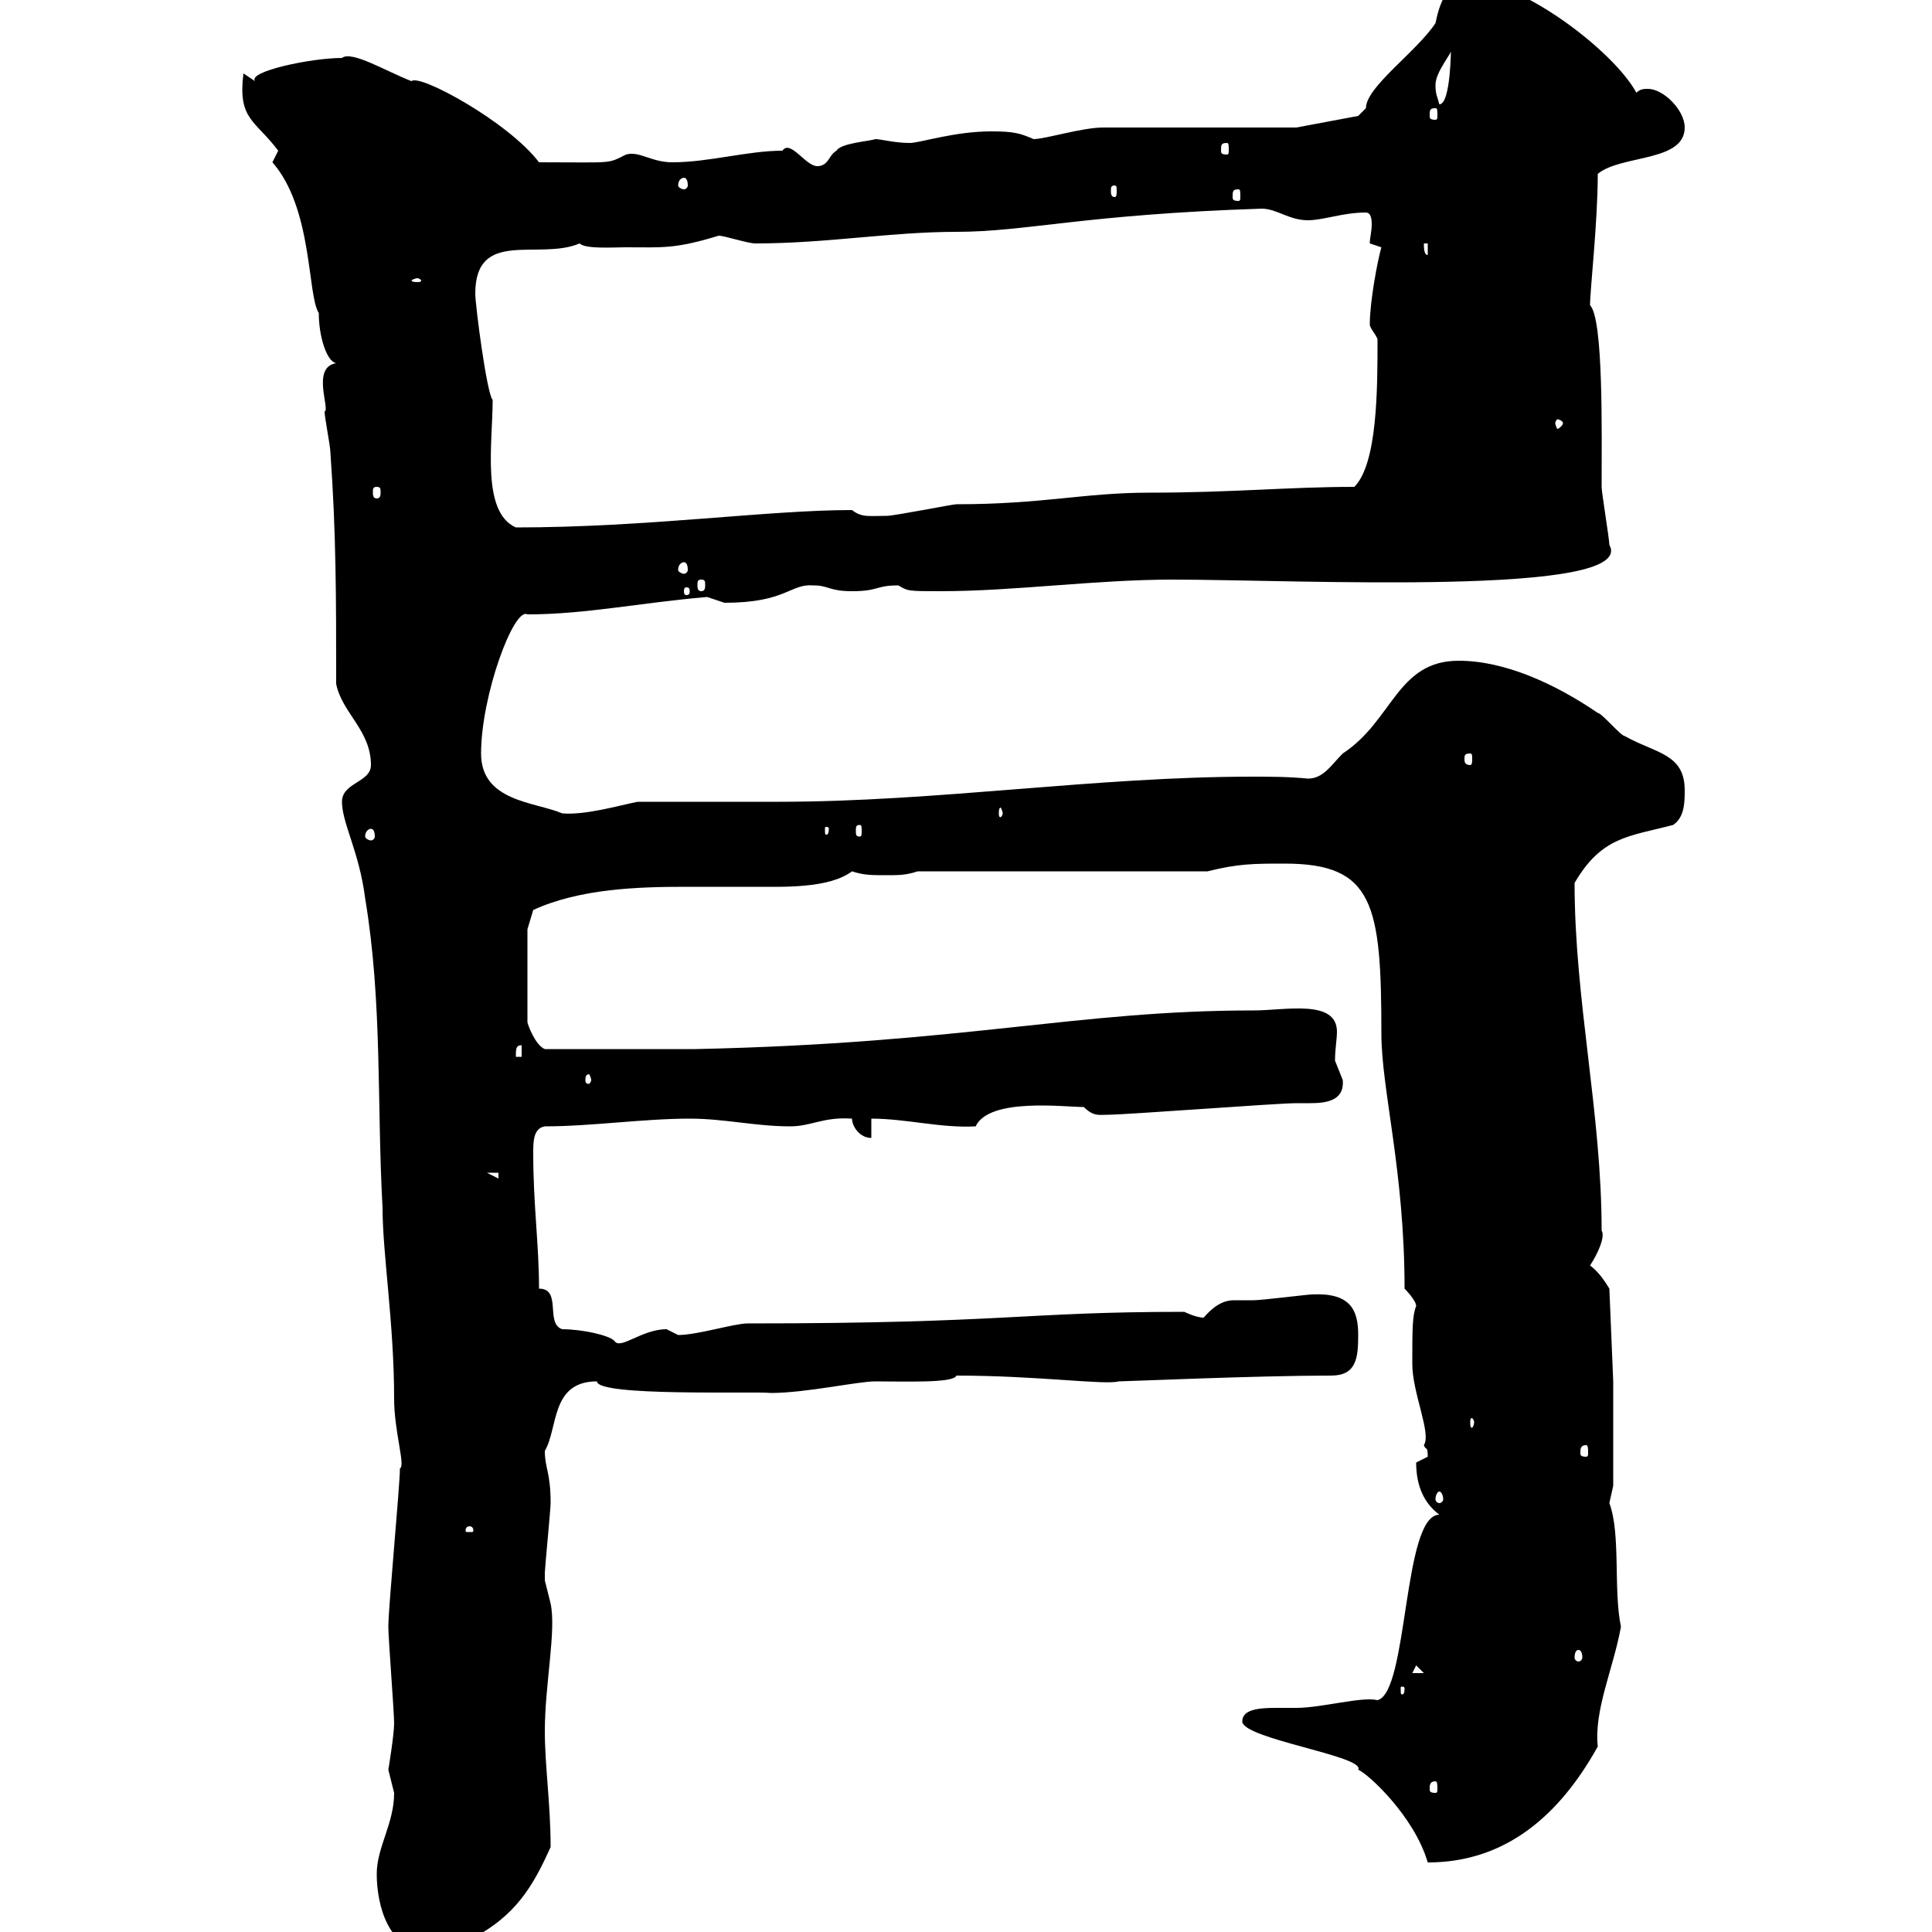 <svg xmlns="http://www.w3.org/2000/svg" xmlns:xlink="http://www.w3.org/1999/xlink" width="300" height="300"><path d="M58.50 291C58.50 295.80 60.30 303 66.60 303C70.20 303 69 301.20 72.90 301.20C80.10 297.60 82.80 292.80 85.50 286.80C85.50 280.20 84.60 274.20 84.60 268.80C84.60 261.60 86.40 253.20 85.50 249C85.50 249 84.60 245.40 84.60 245.40C84.60 244.20 84.60 244.20 84.60 244.20C84.60 243.60 85.50 234.30 85.50 233.40C85.50 228.60 84.60 228 84.60 225.30C86.70 221.70 85.50 214.50 92.70 214.50C92.70 216.90 117.30 216 119.70 216.30C125.10 216.30 133.20 214.50 135.90 214.50C140.40 214.50 148.20 214.80 148.50 213.60C161.10 213.60 171.60 215.10 173.70 214.50C174.90 214.50 195 213.60 206.70 213.60C210.60 213.60 210.90 210.90 210.90 207.30C210.90 203.40 209.70 200.70 203.70 201C203.10 201 195.90 201.90 194.70 201.90C193.50 201.90 192.60 201.90 191.70 201.90C190.50 201.90 189 202.20 186.90 204.60C185.70 204.60 183.90 203.70 183.90 203.70C158.70 203.70 156.30 205.50 116.10 205.50C114 205.50 108.30 207.30 105.30 207.30C105.30 207.30 103.50 206.40 103.50 206.40C99.60 206.40 96.30 209.70 95.40 208.20C94.50 207.30 90.30 206.40 87.30 206.40C84.60 205.50 87.30 200.10 83.70 200.10C83.70 193.20 82.80 187.20 82.80 179.10C82.80 177.30 82.80 175.20 84.60 174.90C91.80 174.90 99.90 173.70 107.10 173.70C112.50 173.70 117.30 174.90 122.70 174.90C126 174.90 127.80 173.40 132.30 173.70C132.30 174.90 133.50 176.70 135.30 176.70L135.30 173.70C140.70 173.70 146.10 175.20 151.50 174.90C153.60 170.40 165.30 171.90 168.30 171.90C169.80 173.40 170.70 173.10 171.90 173.10C174.90 173.10 198.30 171.30 201.30 171.30C201.60 171.30 202.50 171.30 203.40 171.30C205.80 171.30 208.80 171 208.50 167.70C208.50 167.70 207.30 164.70 207.30 164.70C207.30 162.90 207.60 161.40 207.60 160.20C207.60 155.10 199.50 156.90 194.70 156.90C167.10 156.90 150 162 108 162.90L84.60 162.90C83.10 162.30 81.90 159 81.90 158.70L81.90 144.30L82.80 141.30C90 138 99 137.70 106.50 137.70C110.10 137.70 113.70 137.70 117.30 137.70C121.50 137.70 128.70 138 132.30 135.30C134.10 135.90 135.30 135.90 137.70 135.90C139.50 135.90 140.70 135.90 142.50 135.30L187.50 135.30C192.30 134.10 194.70 134.10 199.50 134.10C213.30 134.10 214.50 140.40 214.50 160.50C214.50 169.20 218.10 181.80 218.10 200.10C218.10 200.10 219.90 201.90 219.90 202.80C219.30 204.30 219.30 206.40 219.30 211.80C219.30 216.30 222.30 222.60 221.10 224.40C221.40 225.30 221.70 224.40 221.70 226.20C221.70 226.20 219.90 227.10 219.90 227.10C219.90 230.70 221.10 233.40 223.50 235.20C217.80 235.20 218.70 262.80 213.90 264C211.50 263.40 205.20 265.20 201.30 265.20C200.70 265.20 199.50 265.20 198 265.20C195.30 265.20 192.90 265.50 192.90 267.30C192.90 270 212.10 272.70 210.90 274.80C212.40 275.40 219.60 282 221.70 289.20C233.70 289.20 242.10 282 248.10 271.20C247.50 265.50 250.50 259.20 251.70 252.60C250.50 246.90 251.70 238.20 249.90 233.40C249.90 233.40 250.50 230.70 250.50 230.70L250.50 214.50L249.90 200.10C249 198.60 248.10 197.40 246.90 196.50C248.10 194.70 249.30 192 248.70 191.10C248.70 172.80 244.50 155.40 244.50 137.10C248.70 129.90 252.90 129.90 259.80 128.10C261.60 126.90 261.60 124.50 261.60 122.70C261.60 117 257.10 117 252.30 114.30C251.70 114.30 248.70 110.70 248.10 110.70C241.50 106.20 233.70 102.60 226.50 102.60C216.90 102.60 216.30 111.90 208.50 117C206.70 118.80 205.50 120.90 203.10 120.90C200.10 120.60 197.10 120.60 194.40 120.60C170.10 120.60 145.50 124.50 120.90 124.50C117.30 124.50 102.60 124.50 99 124.50C96 125.10 90.90 126.60 87.30 126.30C83.10 124.50 74.70 124.50 74.70 117C74.70 108 79.80 94.20 81.90 95.40C90.90 95.40 99.30 93.60 109.80 92.70C109.80 92.70 112.50 93.60 112.50 93.60C122.10 93.60 122.70 90.60 126.30 90.90C128.70 90.90 128.70 91.80 132.30 91.80C136.50 91.80 135.90 90.90 139.50 90.90C141 91.80 141 91.80 146.10 91.80C157.50 91.80 170.10 90 182.10 90C201.30 90 254.40 92.70 249.90 84.60C249.90 83.70 248.70 76.50 248.70 75.60C248.70 67.20 249 49.50 246.90 47.40C246.90 45 248.10 34.50 248.10 27C251.70 24 261.60 25.20 261.60 19.80C261.60 17.10 258.30 13.80 255.90 13.80C255.30 13.80 254.70 13.80 254.10 14.40C250.50 7.80 236.10-3 228.30-3C224.70-3 223.50 0.60 222.90 3.60C219.90 8.10 212.10 13.50 212.10 16.80C212.10 16.80 210.90 18 210.90 18L201.30 19.80L171.30 19.80C168 19.80 162.30 21.60 160.50 21.60C158.40 20.70 157.50 20.40 153.90 20.40C148.20 20.40 142.80 22.20 141.30 22.20C138.90 22.20 136.80 21.60 135.90 21.60C135.30 21.90 130.50 22.20 129.90 23.40C128.70 24 128.70 25.80 126.90 25.80C125.10 25.80 122.70 21.60 121.50 23.40C116.10 23.40 110.10 25.20 104.40 25.20C101.10 25.20 99.30 23.40 97.20 24C94.20 25.50 95.40 25.20 83.70 25.20C78.90 18.90 65.10 11.40 63.90 12.60C60 11.10 54.60 7.80 53.10 9C48.30 9 38.40 11.10 39.60 12.60C39.60 12.60 37.80 11.40 37.80 11.40C36.90 18.60 39.60 18.60 43.20 23.40C43.20 23.40 42.30 25.20 42.30 25.20C48.60 32.40 47.70 45.90 49.50 48.60C49.50 52.20 50.70 56.10 52.20 56.40C48.30 57 51.30 63.60 50.40 63.90C50.40 64.80 51.30 69.30 51.30 70.20C52.20 82.80 52.20 92.70 52.20 106.20C53.10 110.70 57.60 113.40 57.60 118.80C57.60 121.50 53.10 121.50 53.10 124.50C53.10 127.80 55.80 132.30 56.70 139.50C59.40 155.70 58.50 171.30 59.40 187.50C59.40 194.70 61.20 205.50 61.20 217.20C61.20 222.30 63 227.70 62.10 228C62.10 230.70 60.30 249.60 60.30 252.60C60.30 254.40 61.20 265.80 61.20 267.60C61.20 269.40 60.30 274.80 60.30 274.80C60.30 274.80 61.20 278.40 61.20 278.40C61.20 283.20 58.50 286.80 58.50 291ZM222.90 276.60C223.20 276.60 223.20 277.20 223.20 277.80C223.20 278.10 223.20 278.40 222.90 278.40C222 278.40 222 278.10 222 277.80C222 277.20 222 276.60 222.90 276.60ZM218.10 262.20C218.10 263.10 217.80 263.10 217.80 263.10C217.50 263.10 217.50 263.10 217.50 262.20C217.50 261.90 217.50 261.90 217.80 261.90C217.80 261.90 218.10 261.90 218.10 262.20ZM219.90 258.60L221.10 259.80L219.30 259.80ZM245.10 256.20C245.40 256.20 245.70 256.50 245.70 257.40C245.70 257.70 245.40 258 245.10 258C244.80 258 244.50 257.70 244.50 257.40C244.50 256.50 244.80 256.20 245.10 256.20ZM72.90 237C73.50 237 73.50 237.60 73.50 237.60C73.50 237.90 73.50 237.90 72.90 237.90C72.30 237.90 72.30 237.90 72.30 237.60C72.30 237.60 72.30 237 72.90 237ZM223.50 231.60C223.80 231.60 224.10 232.20 224.10 232.80C224.10 233.10 223.80 233.40 223.50 233.40C223.20 233.40 222.90 233.10 222.90 232.80C222.90 232.20 223.20 231.60 223.50 231.60ZM246.30 224.40C246.60 224.40 246.60 225 246.60 225.60C246.60 225.90 246.60 226.20 246.30 226.20C245.40 226.20 245.40 225.90 245.40 225.60C245.40 225 245.40 224.40 246.30 224.40ZM228.90 220.80C228.90 221.40 228.60 221.70 228.60 221.70C228.30 221.70 228.30 221.40 228.30 220.80C228.30 220.50 228.30 220.20 228.60 220.20C228.60 220.20 228.90 220.50 228.90 220.80ZM75.60 182.10L77.40 182.10L77.40 183ZM91.80 167.70C91.80 168 91.50 168.30 91.50 168.30C90.90 168.30 90.90 168 90.90 167.70C90.90 167.40 90.90 166.80 91.50 166.80C91.50 166.80 91.80 167.40 91.80 167.70ZM81 162.30L81 164.10L80.10 164.10C80.10 162.90 80.10 162.30 81 162.30ZM57.60 128.70C57.90 128.70 58.20 129 58.20 129.90C58.20 130.20 57.90 130.50 57.60 130.50C57.30 130.50 56.70 130.20 56.70 129.90C56.70 129 57.30 128.70 57.60 128.70ZM128.70 128.70C128.70 129.60 128.40 129.60 128.40 129.60C128.10 129.60 128.10 129.60 128.10 128.70C128.10 128.40 128.10 128.40 128.40 128.40C128.40 128.40 128.70 128.40 128.70 128.70ZM133.50 128.10C133.80 128.10 133.80 128.40 133.80 129C133.80 129.60 133.80 129.90 133.50 129.90C132.90 129.90 132.90 129.60 132.90 129C132.90 128.40 132.90 128.10 133.50 128.10ZM155.70 126.30C155.70 126.60 155.40 126.90 155.40 126.90C155.10 126.90 155.10 126.60 155.10 126.30C155.10 126 155.10 125.40 155.40 125.40C155.40 125.40 155.70 126 155.70 126.30ZM228.30 117C228.60 117 228.60 117.30 228.60 117.90C228.60 118.20 228.60 118.80 228.30 118.80C227.40 118.80 227.40 118.20 227.40 117.90C227.40 117.30 227.40 117 228.30 117ZM107.10 91.80C107.10 92.40 106.80 92.40 106.50 92.40C106.50 92.40 106.20 92.40 106.20 91.80C106.20 91.20 106.50 91.20 106.50 91.20C106.80 91.20 107.10 91.20 107.10 91.80ZM108.90 90C109.50 90 109.50 90.30 109.50 90.90C109.50 91.20 109.50 91.80 108.90 91.80C108.30 91.80 108.30 91.20 108.30 90.90C108.30 90.30 108.30 90 108.90 90ZM106.20 87.30C106.50 87.30 106.80 87.60 106.80 88.50C106.80 88.80 106.50 89.10 106.20 89.10C105.90 89.10 105.30 88.80 105.30 88.50C105.30 87.60 105.90 87.30 106.20 87.30ZM76.50 62.10C75.60 61.20 73.80 47.40 73.80 45.60C73.80 35.40 83.70 40.50 90 37.80C90.90 38.70 95.10 38.40 97.20 38.40C102.90 38.40 104.70 38.70 111.60 36.60C112.50 36.60 116.10 37.80 117.30 37.80C128.40 37.80 138.30 36 148.50 36C159.30 36 168.30 33.30 195.90 32.40C198.30 32.40 200.10 34.20 203.10 34.20C205.50 34.20 208.50 33 212.10 33C212.70 33 213 33.60 213 34.80C213 36 212.70 36.90 212.70 37.80C212.70 37.80 214.50 38.40 214.50 38.40C213.90 40.50 212.70 46.80 212.70 50.40C212.70 51 213.90 52.20 213.90 52.80C213.90 60.30 213.90 72 210.30 75.60C200.10 75.60 191.40 76.50 178.50 76.50C168.30 76.50 162 78.30 148.50 78.30C147.90 78.30 138.90 80.10 137.70 80.10C135 80.10 133.80 80.40 132.30 79.20C119.10 79.20 100.50 81.90 80.10 81.90C74.70 79.50 76.50 68.70 76.50 62.10ZM58.50 75.60C59.10 75.60 59.10 75.90 59.10 76.50C59.10 76.80 59.10 77.40 58.50 77.40C57.90 77.40 57.90 76.80 57.90 76.50C57.90 75.90 57.90 75.60 58.50 75.60ZM242.70 65.70C242.70 66 242.10 66.60 241.80 66.60C241.80 66.60 241.50 66 241.50 65.70C241.50 65.40 241.80 65.10 241.80 65.10C242.10 65.10 242.70 65.40 242.70 65.70ZM64.80 43.20C65.10 43.20 65.40 43.50 65.40 43.50C65.40 43.80 65.10 43.80 64.80 43.80C64.50 43.80 63.90 43.80 63.90 43.50C63.90 43.50 64.50 43.20 64.80 43.20ZM221.10 37.80L221.70 37.80L221.70 39.60C221.10 39.60 221.10 38.40 221.10 37.80ZM192.30 29.40C192.60 29.40 192.60 29.70 192.60 30.60C192.60 30.90 192.60 31.20 192.30 31.20C191.40 31.20 191.40 30.90 191.40 30.60C191.40 29.70 191.40 29.40 192.30 29.40ZM173.10 28.80C173.40 28.80 173.40 29.10 173.40 29.70C173.40 30 173.40 30.60 173.10 30.60C172.50 30.60 172.50 30 172.50 29.70C172.50 29.10 172.50 28.80 173.10 28.80ZM106.20 27.60C106.50 27.60 106.80 27.90 106.80 28.80C106.80 29.10 106.50 29.40 106.20 29.40C105.90 29.40 105.30 29.10 105.30 28.80C105.30 27.90 105.90 27.60 106.20 27.60ZM190.50 22.20C190.80 22.20 190.80 22.50 190.80 23.40C190.80 23.70 190.80 24 190.50 24C189.60 24 189.60 23.70 189.60 23.40C189.60 22.50 189.60 22.20 190.50 22.20ZM222.90 16.80C223.20 16.80 223.20 17.10 223.20 18C223.20 18.30 223.20 18.60 222.90 18.60C222 18.60 222 18.30 222 18C222 17.10 222 16.80 222.90 16.80ZM222.90 13.20C222.90 11.10 225.60 8.10 225.30 7.80C225.30 7.20 225.30 16.20 223.50 16.20C223.20 15 222.90 14.70 222.90 13.20Z"/></svg>